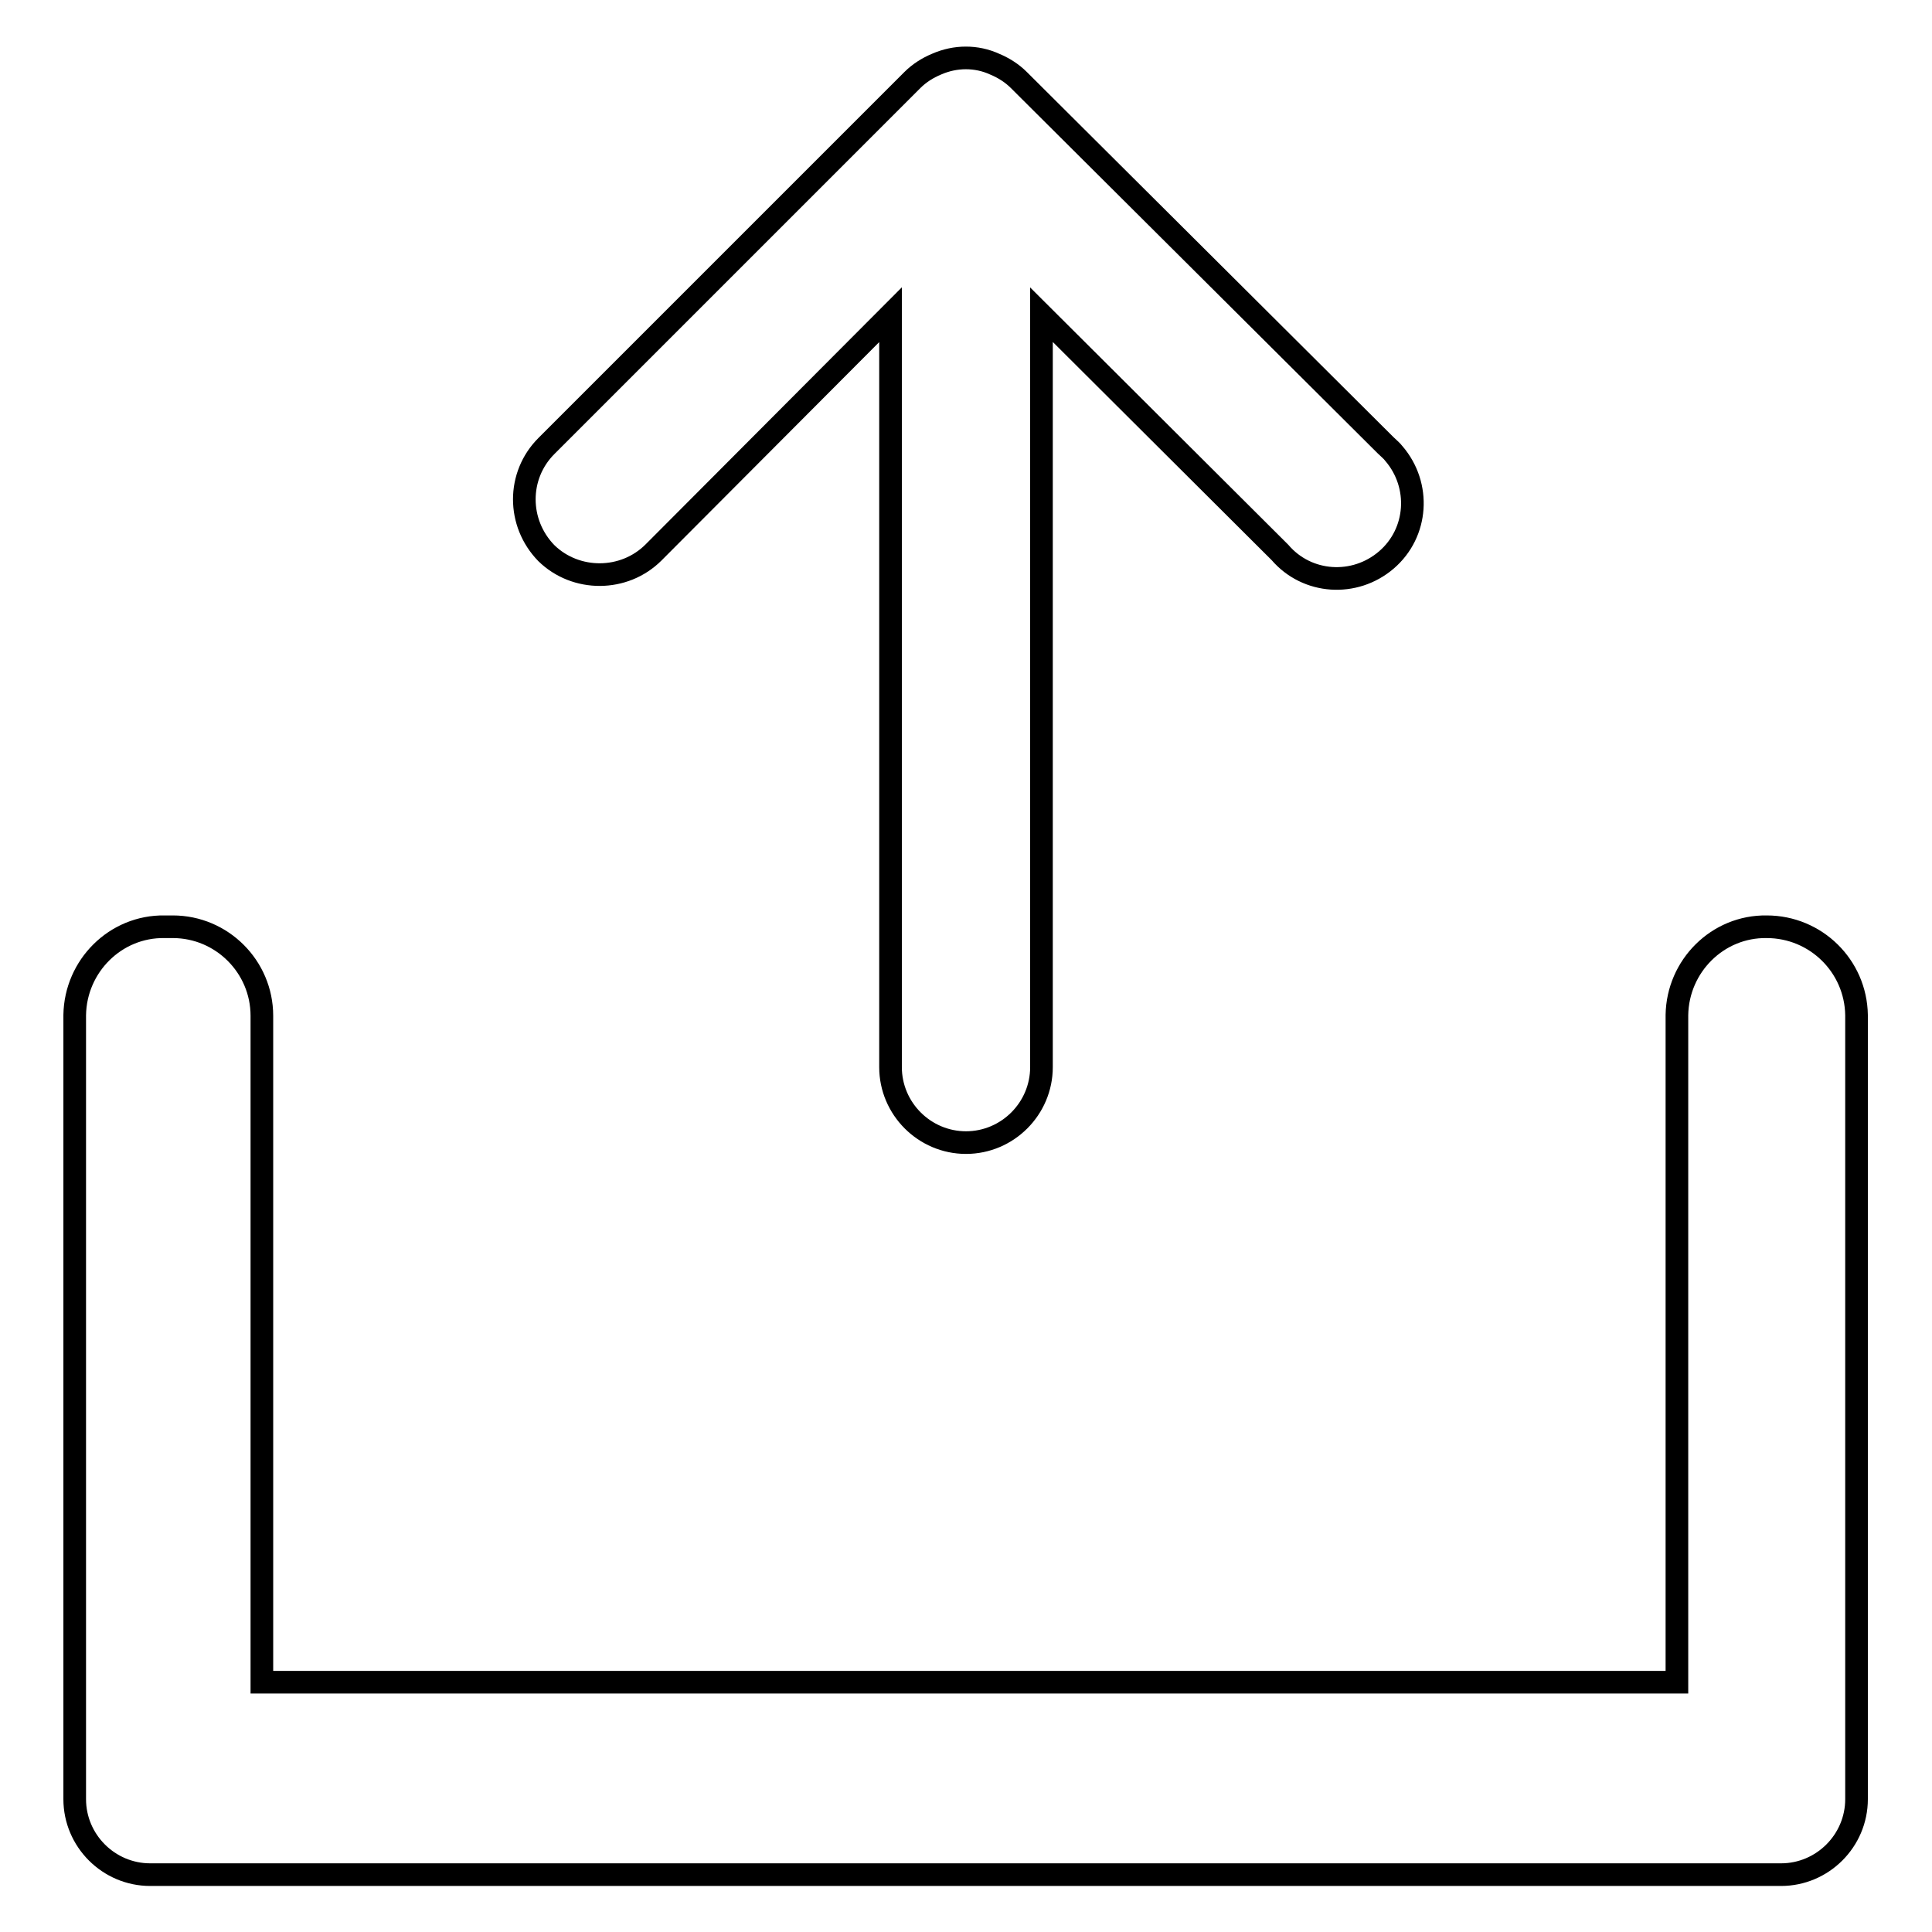 <?xml version="1.0" encoding="utf-8"?>
<!-- Svg Vector Icons : http://www.onlinewebfonts.com/icon -->
<!DOCTYPE svg PUBLIC "-//W3C//DTD SVG 1.1//EN" "http://www.w3.org/Graphics/SVG/1.1/DTD/svg11.dtd">
<svg version="1.1" xmlns="http://www.w3.org/2000/svg" xmlns:xlink="http://www.w3.org/1999/xlink" x="0px" y="0px" viewBox="0 0 256 256" enable-background="new 0 0 256 256" xml:space="preserve">
<g> <path stroke-width="3" fill-opacity="0" stroke="#000000"  d="M86.6,73.2L118,41.7v99.7c0,5.5,4.5,10,10,10c5.5,0,10-4.5,10-10V41.7l31.6,31.5c3.6,4.2,9.9,4.6,14.1,1 s4.6-9.9,1-14.1c-0.3-0.4-0.7-0.7-1.1-1.1L135,10.6c-0.9-0.9-2-1.6-3.2-2.1c-2.4-1.1-5.2-1.1-7.7,0c-1.2,0.5-2.3,1.2-3.2,2.1 L72.4,59.1c-3.9,3.9-3.9,10.2,0,14.2C76.3,77.1,82.7,77.1,86.6,73.2z"/> <path stroke-width="3" fill-opacity="0" stroke="#000000"  d="M234.1,122.8c-6.5-0.1-11.8,5.2-11.9,11.7c0,0,0,0.1,0,0.1v88.3H34.7v-88.3c0-6.5-5.3-11.8-11.8-11.8 c0,0-0.1,0-0.1,0h-1c-6.5-0.1-11.8,5.2-11.9,11.7c0,0,0,0.1,0,0.1v103.8c0,5.5,4.5,10,10,10l0,0H236c5.5,0,10-4.5,10-10l0,0V134.5 C245.9,128,240.6,122.8,234.1,122.8z"/></g>
</svg>